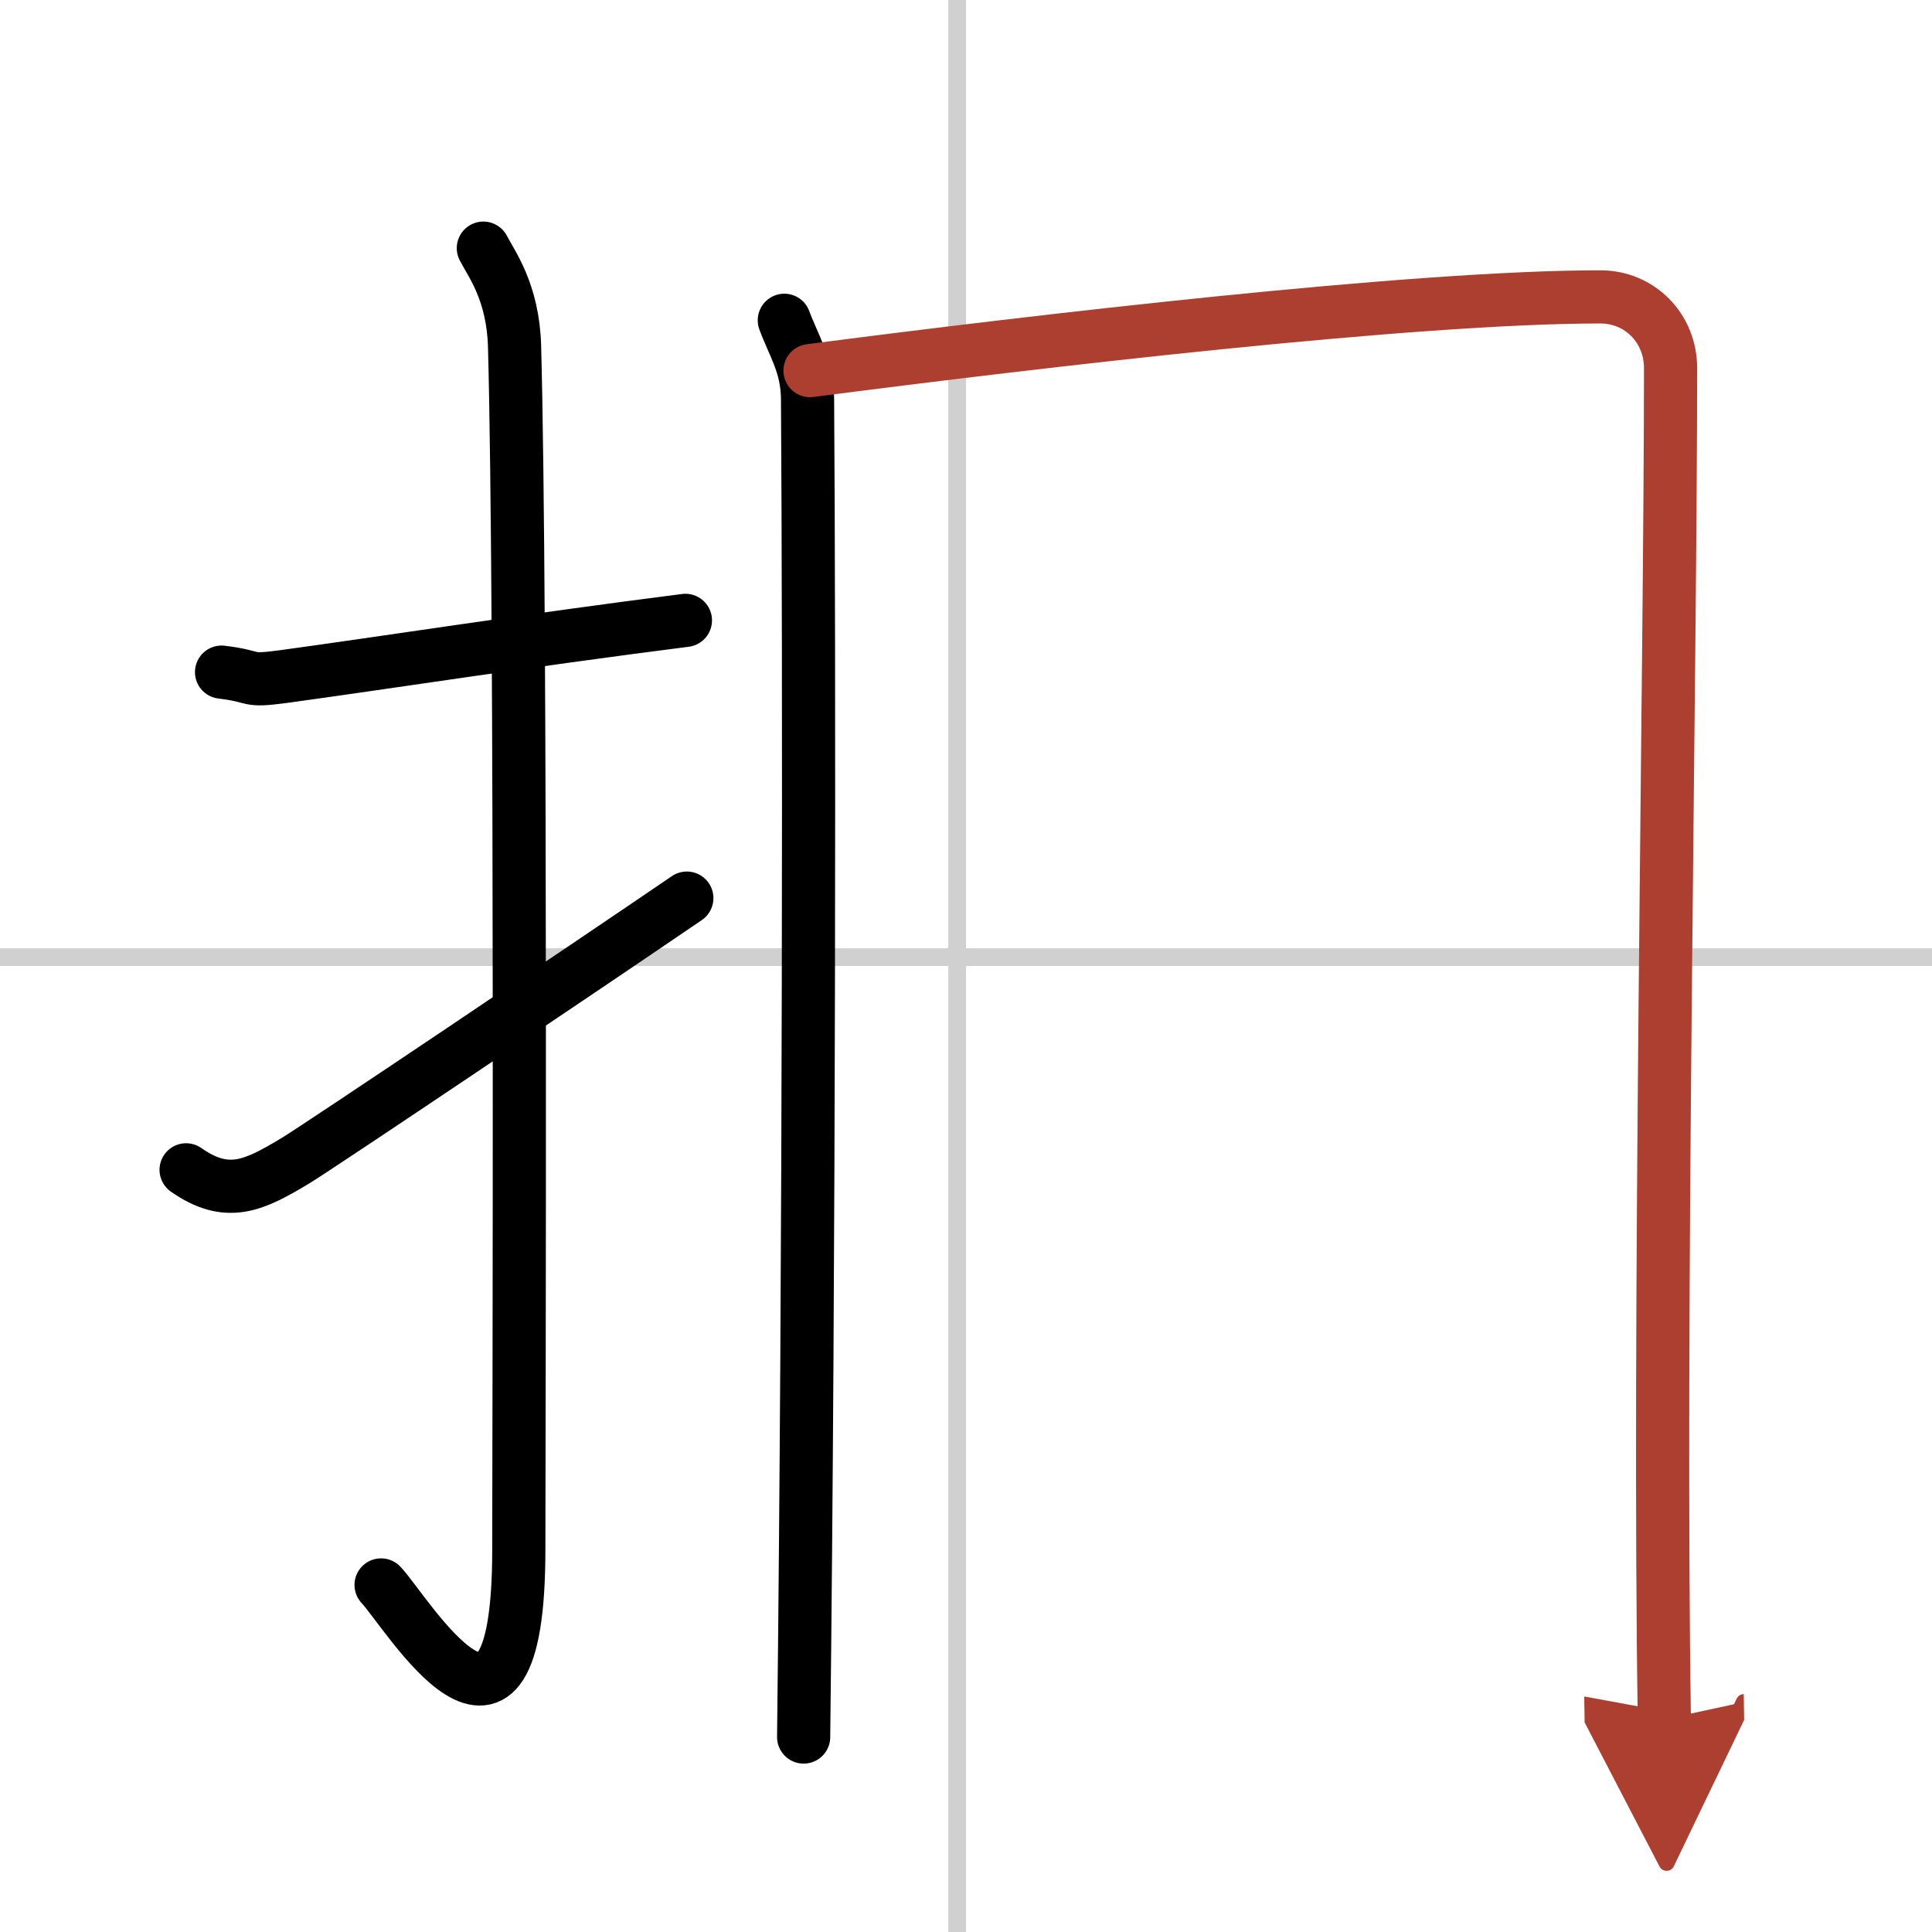 <svg width="400" height="400" viewBox="0 0 109 109" xmlns="http://www.w3.org/2000/svg"><defs><marker id="a" markerWidth="4" orient="auto" refX="1" refY="5" viewBox="0 0 10 10"><polyline points="0 0 10 5 0 10 1 5" fill="#ad3f31" stroke="#ad3f31"/></marker></defs><g fill="none" stroke="#000" stroke-linecap="round" stroke-linejoin="round" stroke-width="3"><rect width="100%" height="100%" fill="#fff" stroke="#fff"/><line x1="54" x2="54" y2="109" stroke="#d0d0d0" stroke-width="1"/><line x2="109" y1="54" y2="54" stroke="#d0d0d0" stroke-width="1"/><path d="m12.5 37.92c2.08 0.25 1.27 0.55 3.5 0.25 5.5-0.75 13.5-2 22.67-3.17"/><path d="m27.27 14c0.48 0.92 1.67 2.49 1.76 5.52 0.4 14.55 0.24 62.94 0.24 67.9 0 14.25-6.32 3.53-7.77 2"/><path d="m10.5 66c2.33 1.63 3.83 0.89 6.16-0.51 1.37-0.83 16.27-10.85 22.09-14.82"/><path d="m44.25 18.07c0.53 1.44 1.29 2.52 1.31 4.42 0.1 14.32 0.1 48.17-0.22 75.51"/><path d="m45.7 20.91c12.69-1.65 34.04-4.16 44.59-4.16 2.21 0 3.96 1.75 3.96 4.02 0 16.81-0.7 53.91-0.35 76.23" marker-end="url(#a)" stroke="#ad3f31"/></g></svg>
